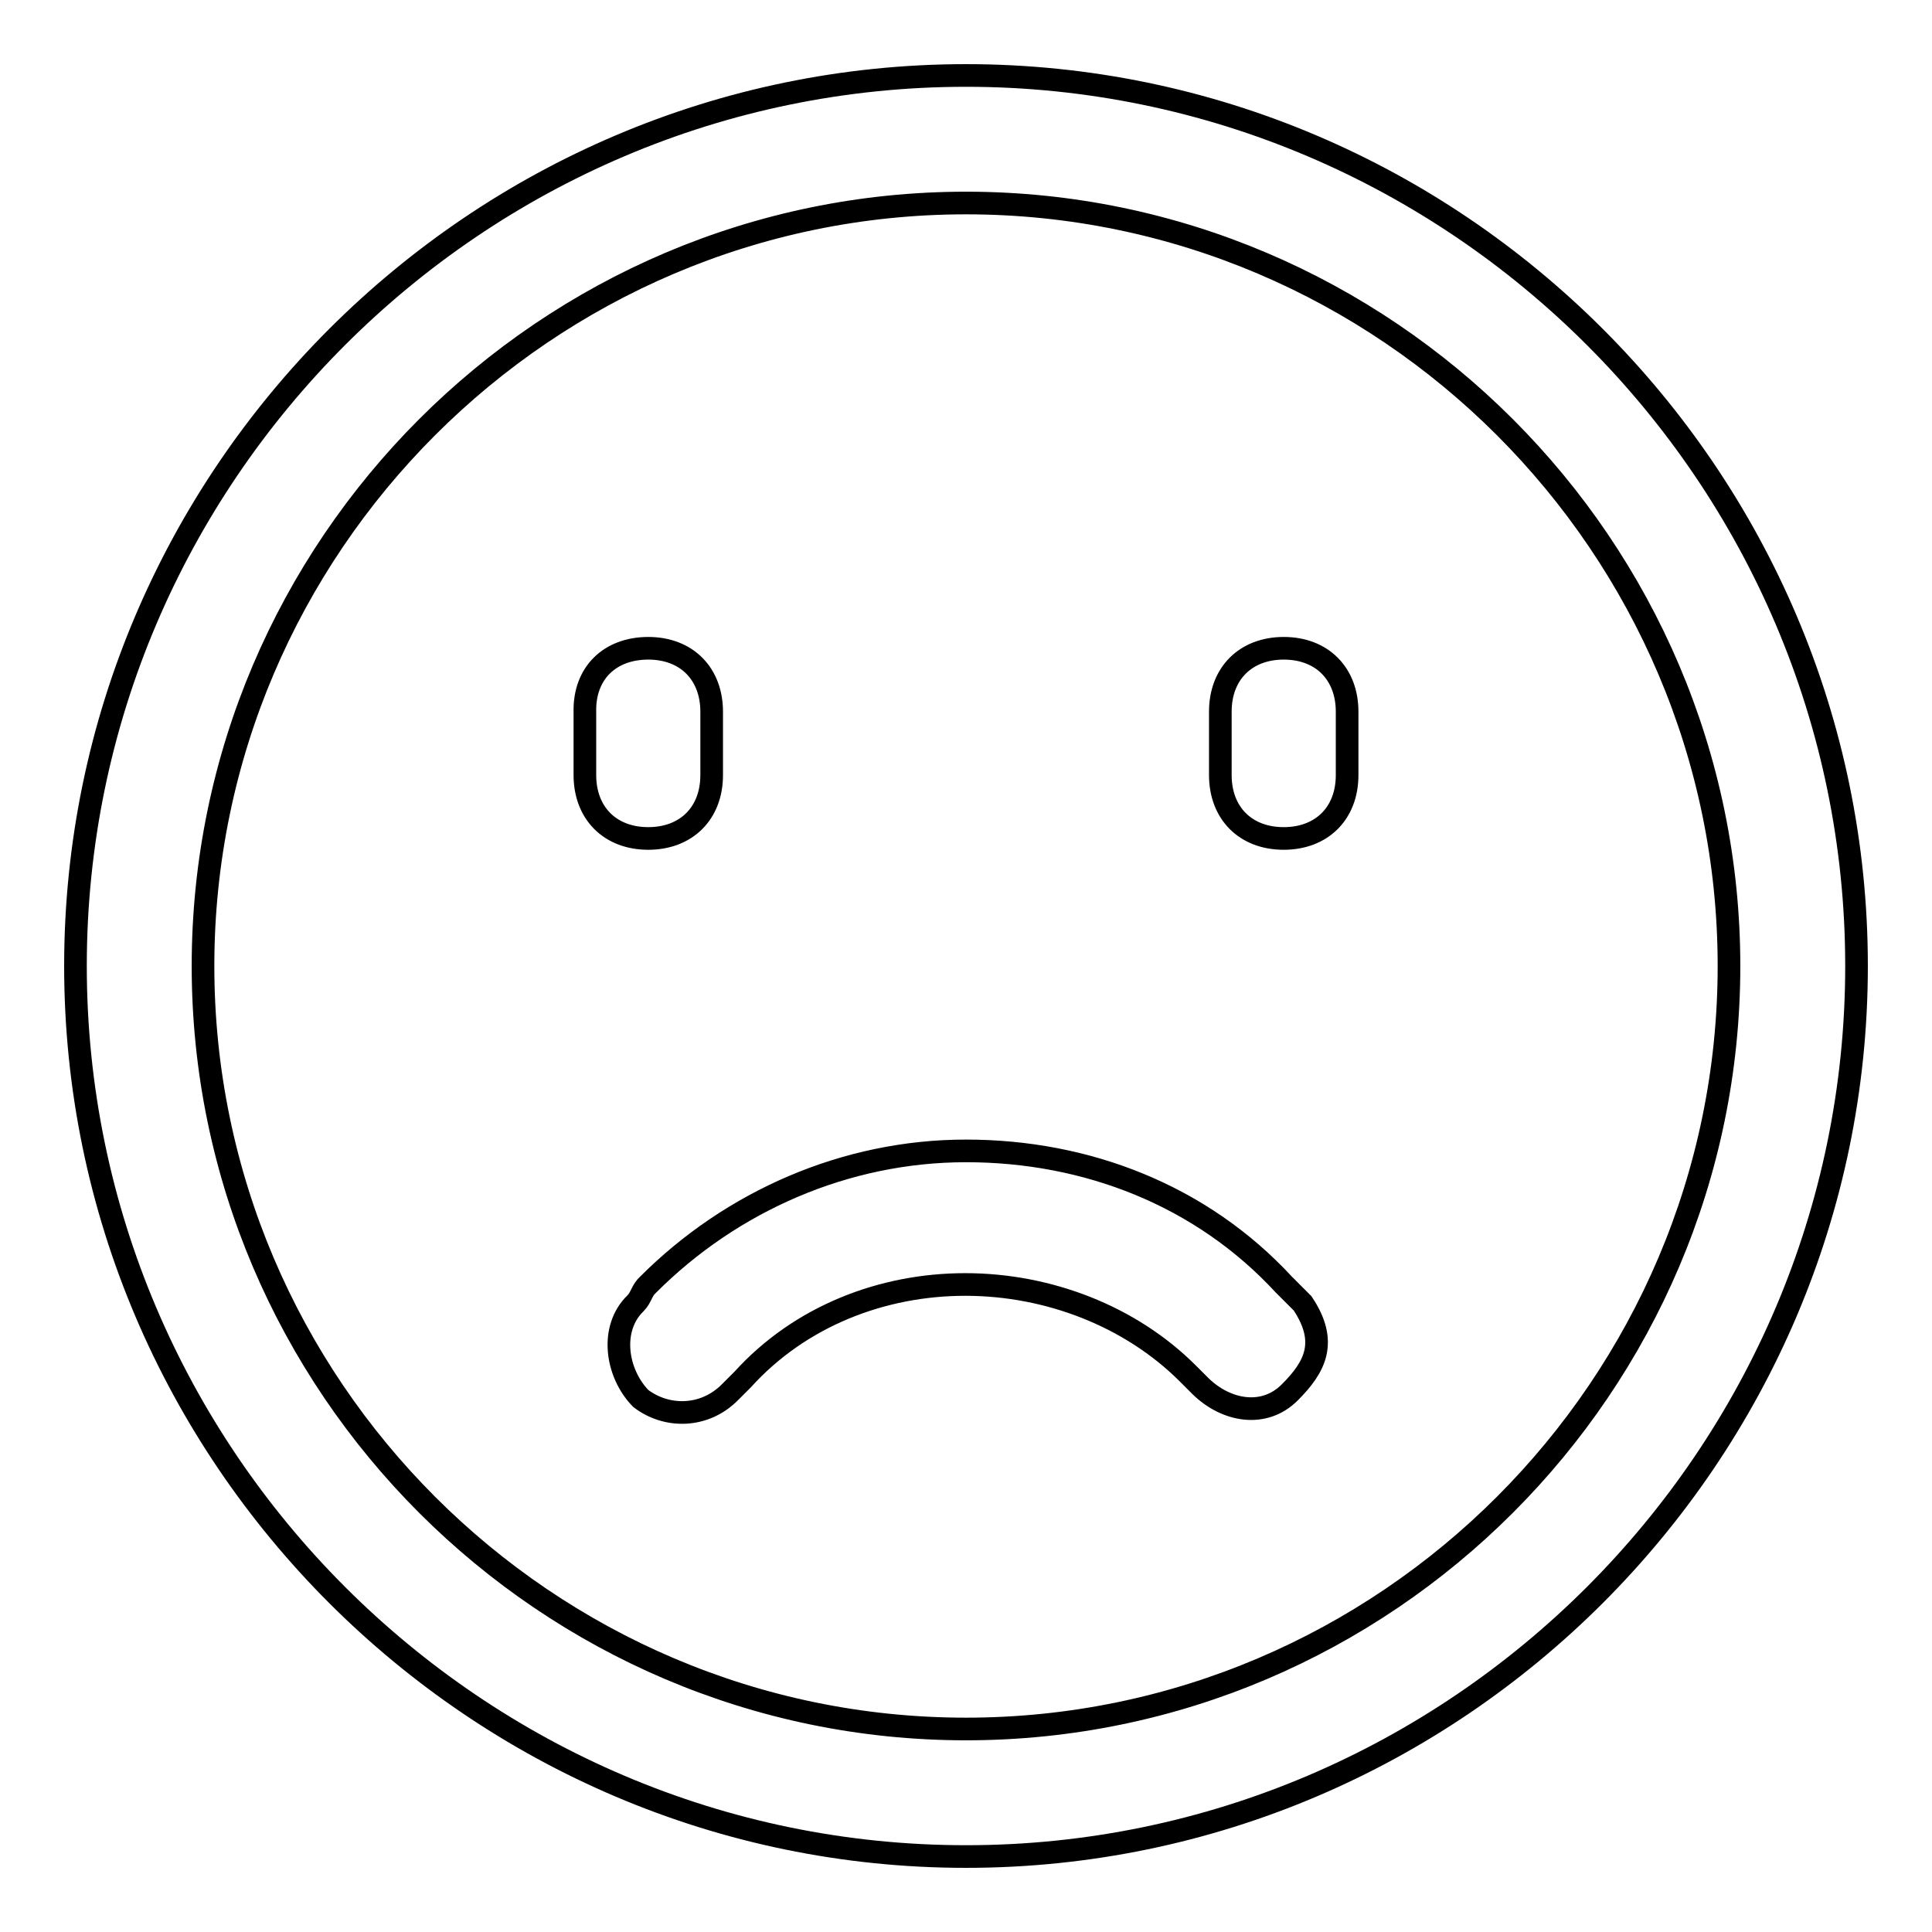 <?xml version="1.0" encoding="utf-8"?>
<!-- Svg Vector Icons : http://www.onlinewebfonts.com/icon -->
<!DOCTYPE svg PUBLIC "-//W3C//DTD SVG 1.1//EN" "http://www.w3.org/Graphics/SVG/1.1/DTD/svg11.dtd">
<svg version="1.1" xmlns="http://www.w3.org/2000/svg" xmlns:xlink="http://www.w3.org/1999/xlink" x="0px" y="0px" viewBox="0 0 256 256" enable-background="new 0 0 256 256" xml:space="preserve">
<g> <path stroke-width="3" fill-opacity="0" stroke="#000000"  d="M84.2,172.7c0.8-0.8,0.8-1.7,1.7-2.5c11-11,26.1-17.7,42.1-17.7s31.2,5.9,42.1,17.7l2.5,2.5 c3.4,5.1,1.7,8.4-1.7,11.8c-3.4,3.4-8.4,2.5-11.8-0.8l-1.7-1.7c-7.6-7.6-18.5-11.8-29.5-11.8s-21.9,4.2-29.5,12.6l-1.7,1.7 c-3.4,3.4-8.4,3.4-11.8,0.8C81.6,181.9,80.8,176,84.2,172.7L84.2,172.7z M85.9,85.9c5.1,0,8.4,3.4,8.4,8.4v8.4 c0,5.1-3.4,8.4-8.4,8.4c-5.1,0-8.4-3.4-8.4-8.4v-8.4C77.4,89.2,80.8,85.9,85.9,85.9z M170.1,85.9c5.1,0,8.4,3.4,8.4,8.4v8.4 c0,5.1-3.4,8.4-8.4,8.4c-5.1,0-8.4-3.4-8.4-8.4v-8.4C161.7,89.2,165.1,85.9,170.1,85.9z M128,246c-64.9,0-118-53.1-118-118 C10,63.1,63.1,10,128,10c64.9,0,118,53.1,118,118C246,192.9,192.9,246,128,246z M128,229.1c55.6,0,101.1-45.5,101.1-101.1 c0-55.6-45.5-101.1-101.1-101.1C72.4,26.9,26.9,72.4,26.9,128C26.9,183.6,72.4,229.1,128,229.1z"/></g>
</svg>